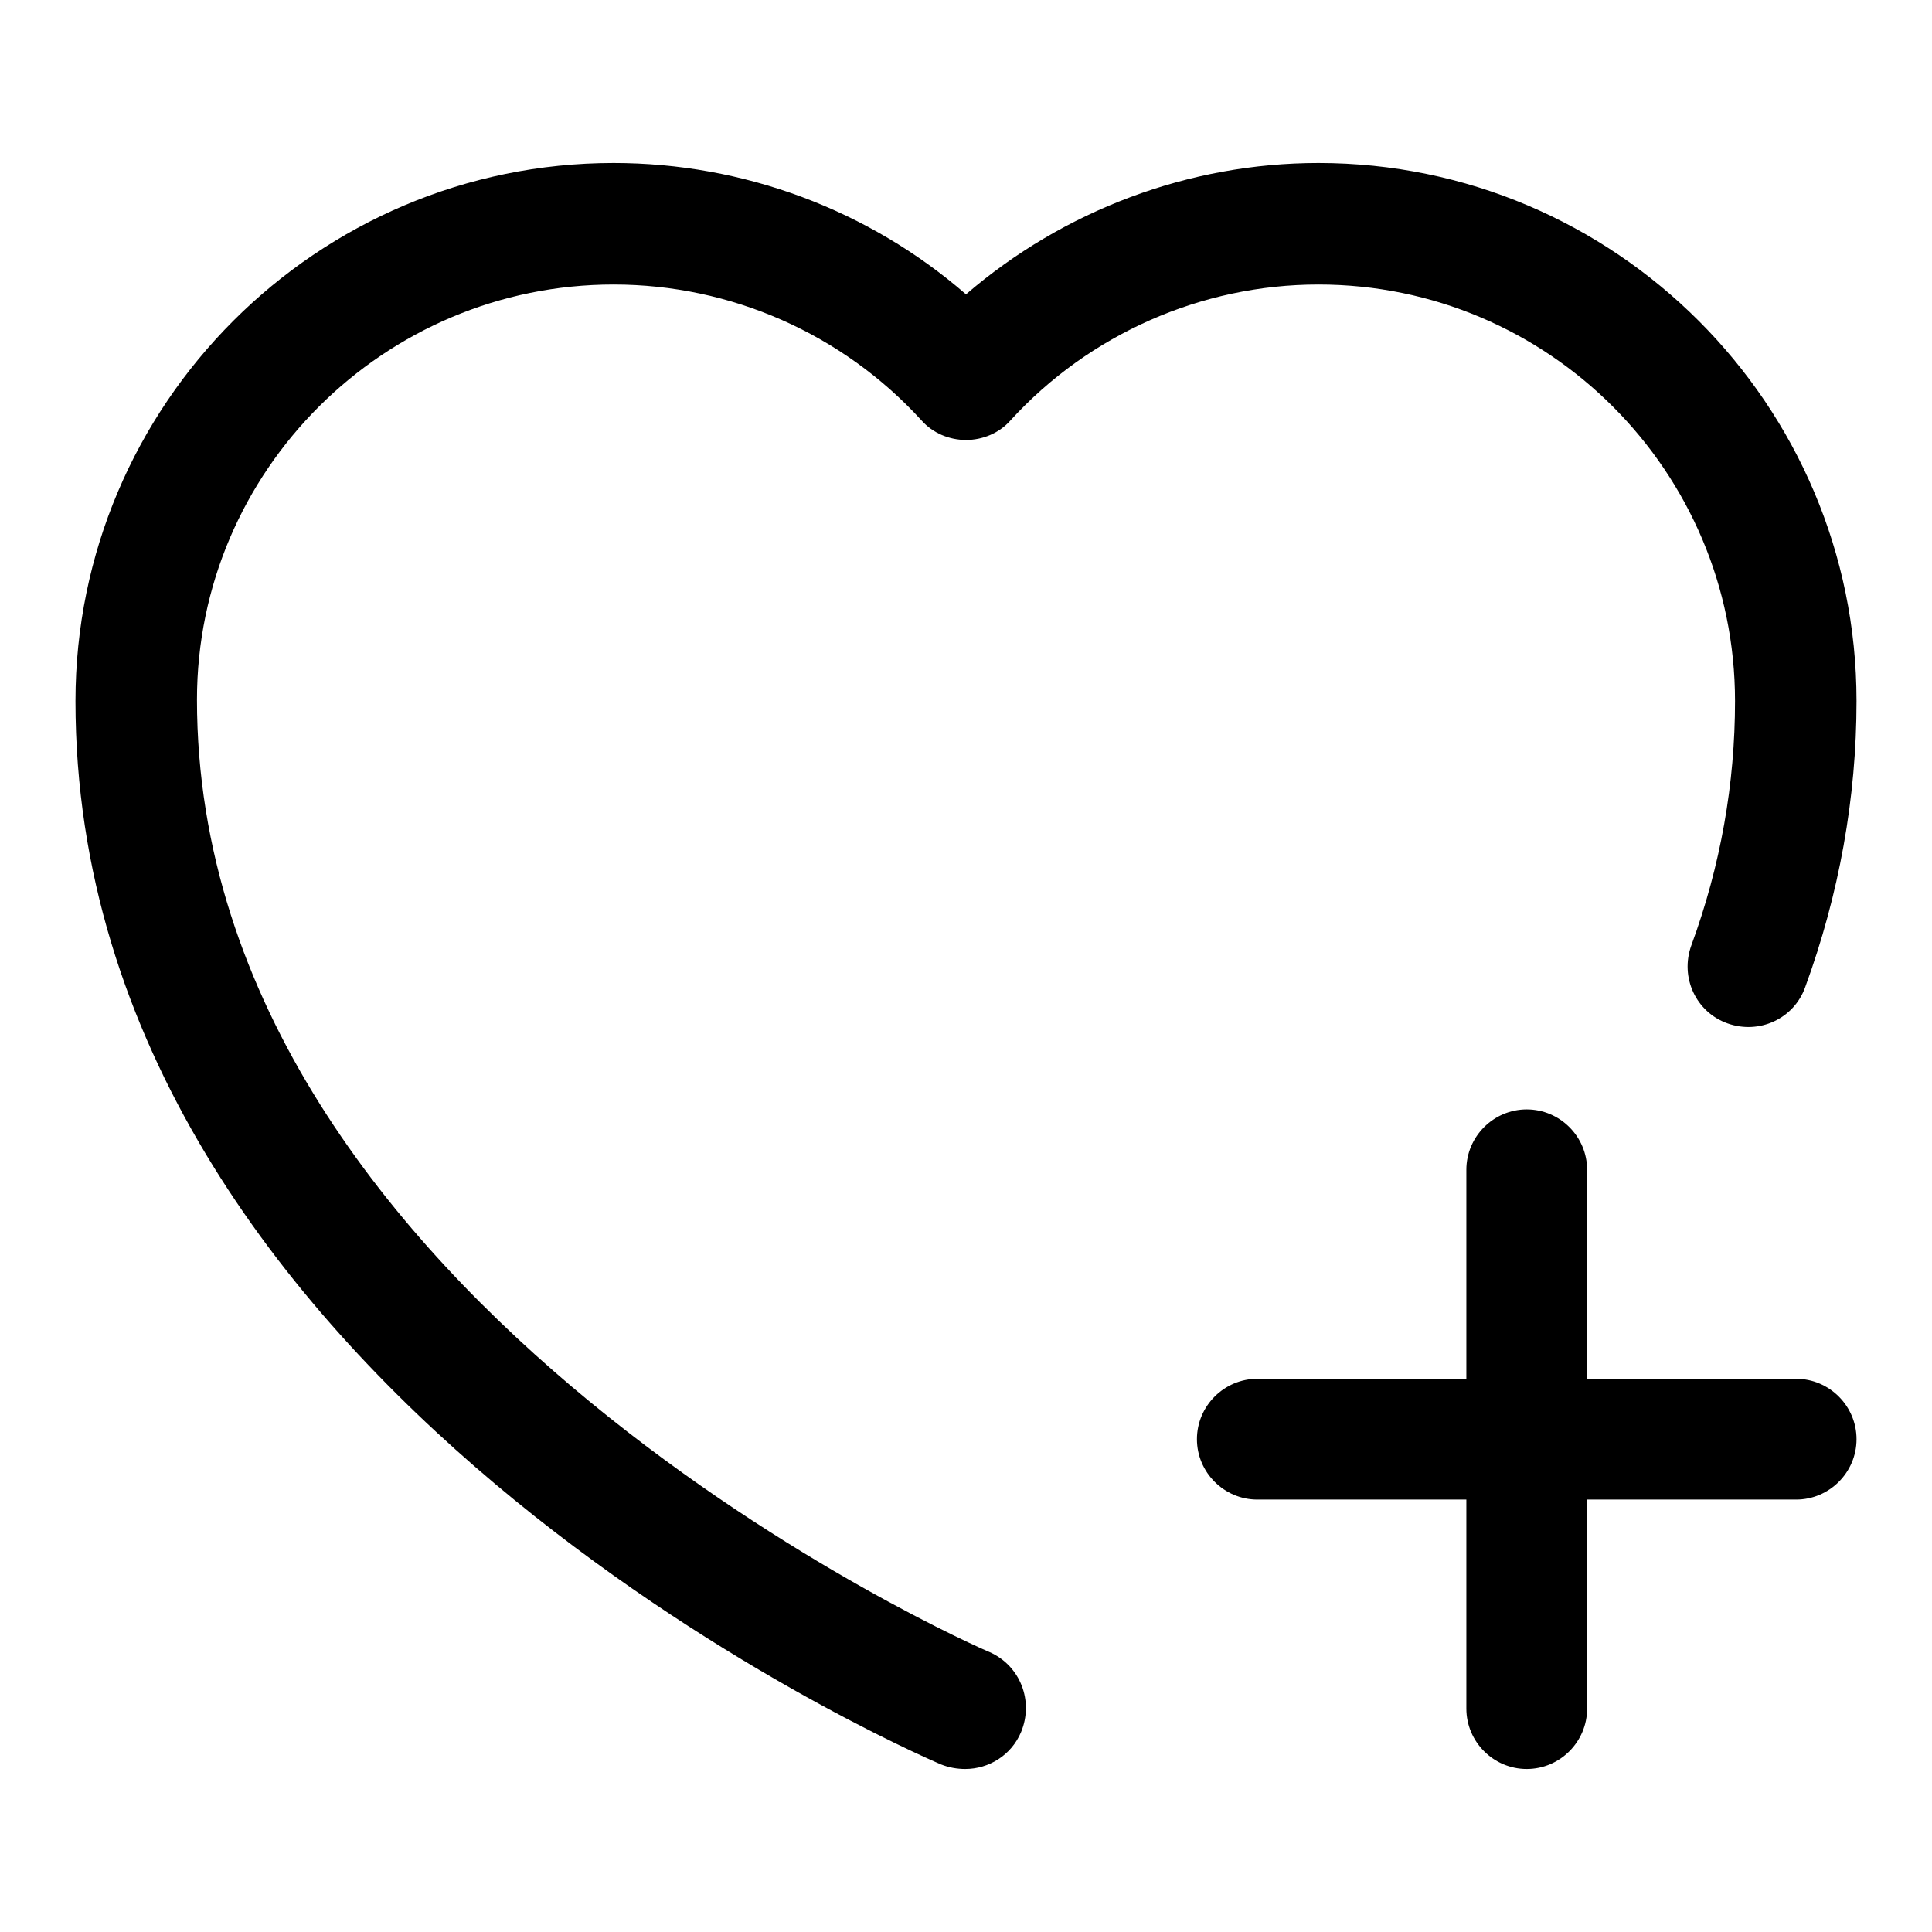 <?xml version="1.0" encoding="utf-8"?>
<!-- Svg Vector Icons : http://www.onlinewebfonts.com/icon -->
<!DOCTYPE svg PUBLIC "-//W3C//DTD SVG 1.1//EN" "http://www.w3.org/Graphics/SVG/1.1/DTD/svg11.dtd">
<svg version="1.1" xmlns="http://www.w3.org/2000/svg" xmlns:xlink="http://www.w3.org/1999/xlink" x="0px" y="0px" viewBox="0 0 256 256" enable-background="new 0 0 256 256" xml:space="preserve">
<g> <path fill="#000000" d="M81.3,37.7c15.5,0,30.3,6.5,40.8,18c1.5,1.7,3.7,2.6,5.9,2.6s4.4-0.9,5.9-2.6c10.4-11.4,25.3-18,40.8-18 c30.5,0,55.2,24.8,55.2,55.2c0,10.9-1.9,21.8-5.8,32.4c-1.5,4.2,0.6,8.8,4.8,10.3c4.2,1.5,8.8-0.6,10.3-4.8 c4.5-12.3,6.8-25.1,6.8-37.9c0-39.3-32-71.3-71.3-71.3c-17.2,0-33.8,6.3-46.7,17.4c-12.9-11.2-29.5-17.4-46.7-17.4 C42,21.6,10,53.6,10,92.9c0,90.7,110,138.9,114.7,140.9c1,0.4,2.1,0.6,3.2,0.6c3.1,0,6.1-1.8,7.4-4.9c1.7-4.1-0.1-8.8-4.2-10.6 c-1.1-0.4-105-45.9-105-126.2C26.1,62.4,50.9,37.7,81.3,37.7z M238,182.7h-27.7V155c0-4.4-3.6-8-8-8s-8,3.6-8,8v27.7h-27.7 c-4.4,0-8,3.6-8,8s3.6,8,8,8h27.7v27.7c0,4.4,3.6,8,8,8s8-3.6,8-8v-27.7H238c4.4,0,8-3.6,8-8S242.4,182.7,238,182.7L238,182.7z"/></g>
</svg>